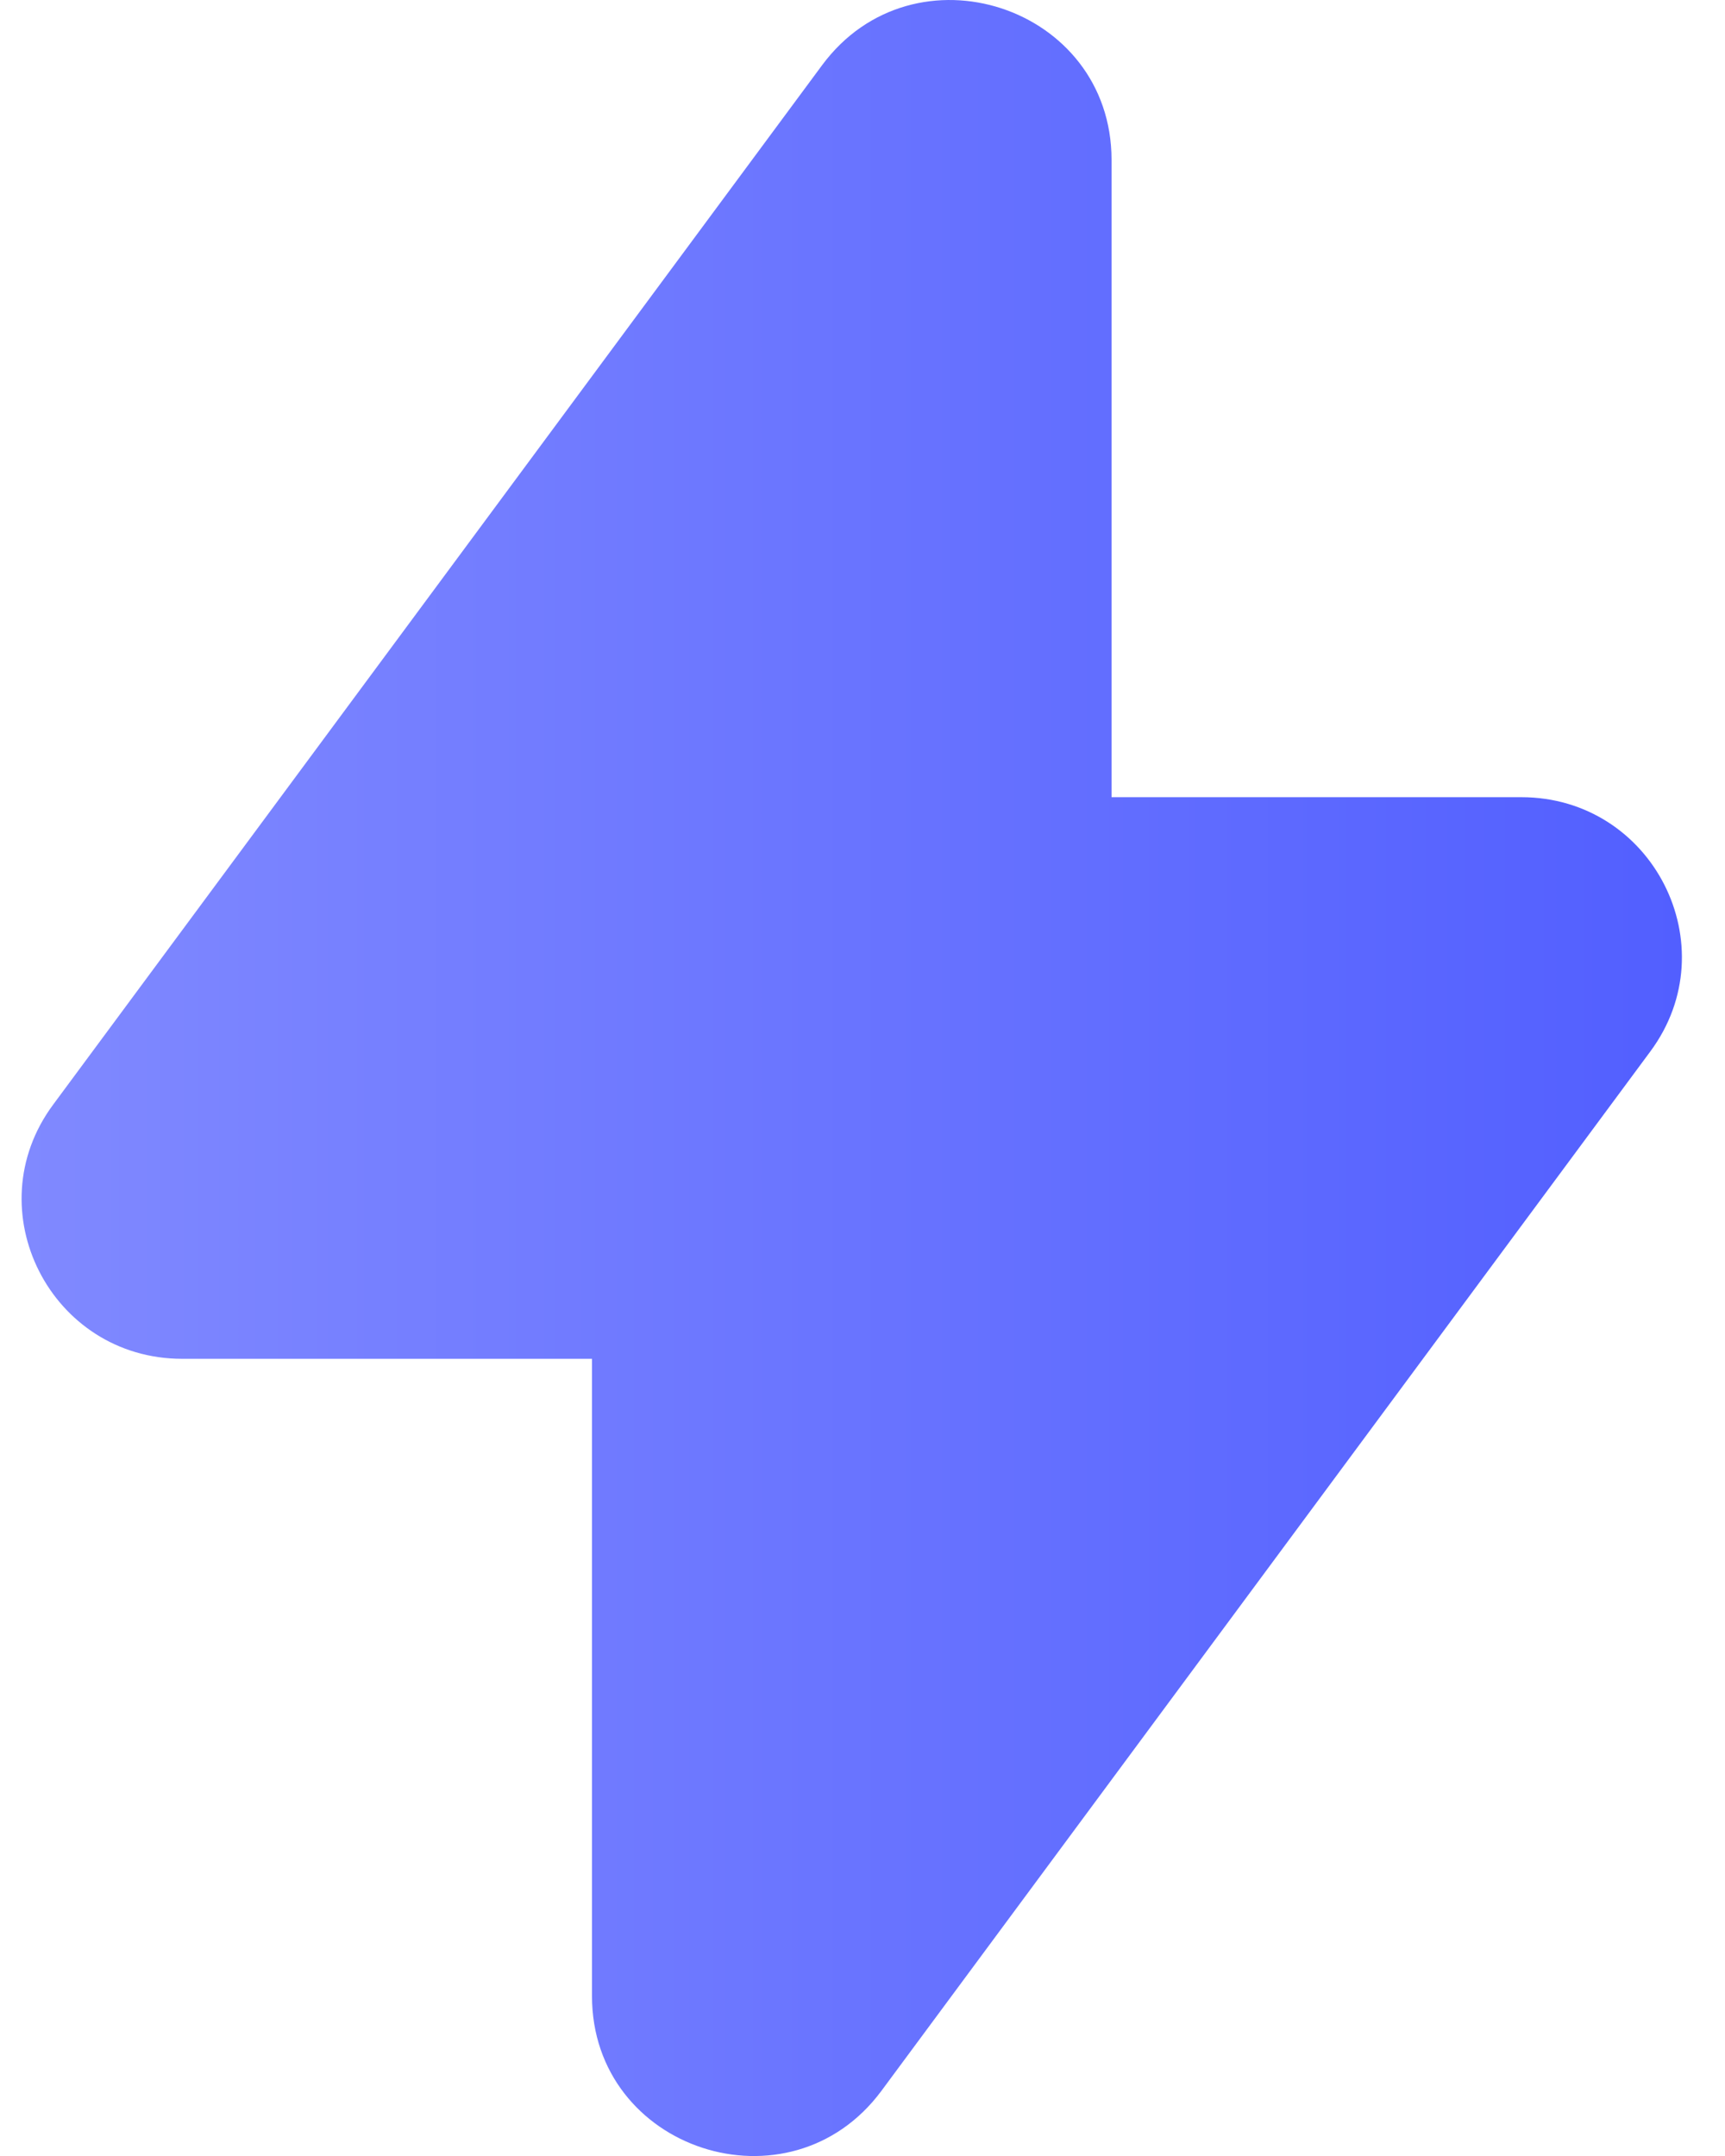 <svg width="16" height="20" viewBox="0 0 16 20" fill="none" xmlns="http://www.w3.org/2000/svg">
<path fill-rule="evenodd" clip-rule="evenodd" d="M10.31 1.483C10.31 0.054 8.476 -0.545 7.625 0.605L0.493 10.247C-0.231 11.224 0.471 12.605 1.69 12.605H5.491V18.517C5.491 19.946 7.324 20.546 8.176 19.395L15.308 9.753C16.031 8.776 15.33 7.395 14.11 7.395H10.31V1.483Z" fill="url(#paint0_linear_8261_329)"/>
<defs>
<linearGradient id="paint0_linear_8261_329" x1="0.2" y1="10" x2="15.6" y2="10" gradientUnits="userSpaceOnUse">
<stop stop-color="#8089FF"/>
<stop offset="1" stop-color="#525FFF"/>
</linearGradient>
</defs>
</svg>
